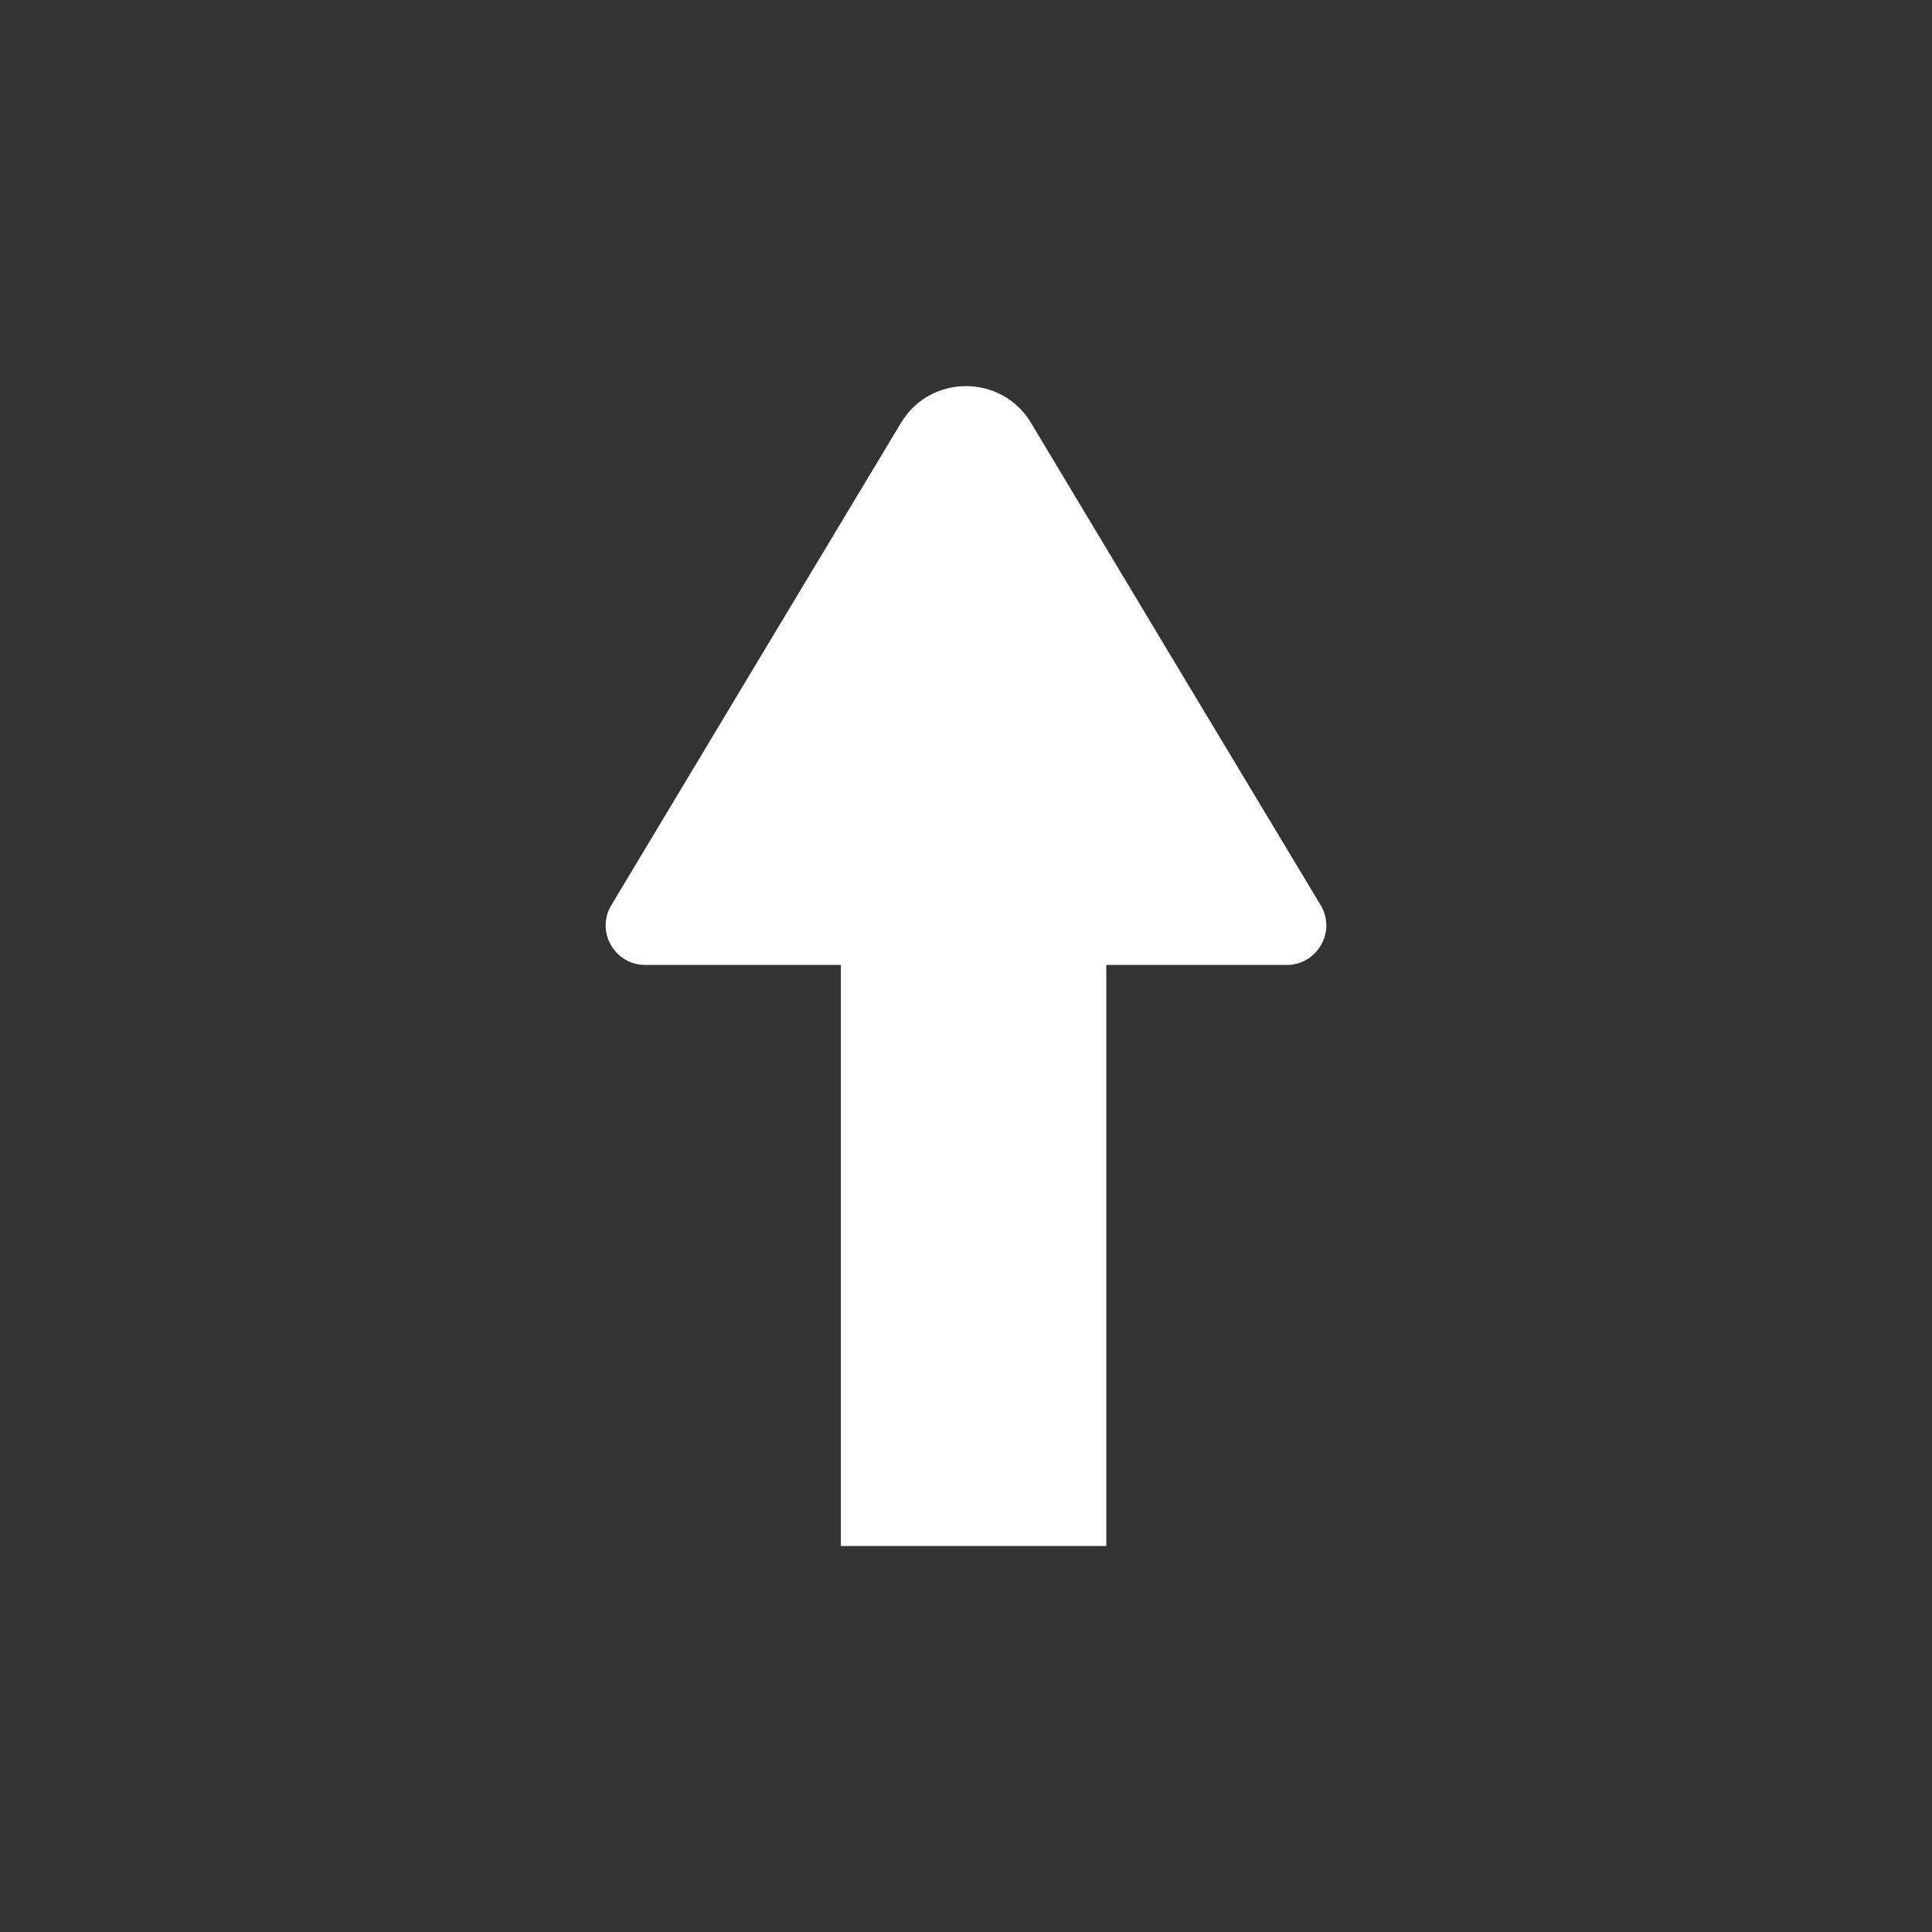<?xml version="1.0" encoding="UTF-8"?>
<svg id="Calque_2" data-name="Calque 2" xmlns="http://www.w3.org/2000/svg" viewBox="0 0 100.61 100.61">
  <rect x="0" y="0" width="100.61" height="100.61" fill="#333333" stroke="none"/>
  <defs>
    <style>
      .cls-1 {
        fill: #fff;
      }

      .cls-2 {
        fill: none;
        stroke: #fff;
        stroke-dasharray: 0 12;
        stroke-miterlimit: 10;
        stroke-width: 2px;
      }
    </style>
  </defs>
  <g id="Calque_2-2" data-name="Calque 2">
    <rect class="cls-2" x="1" y="1" width="98.61" height="98.61" rx="8.15" ry="8.15"/>
    <path class="cls-1" d="m67,50.25h-9.39v30.26h-13.82v-30.26h-10.19c-1.6,0-2.59-1.75-1.76-3.12l8.29-13.81,6.79-11.3c1.53-2.55,5.24-2.55,6.77,0l6.78,11.3,8.3,13.81c.83,1.37-.16,3.12-1.77,3.12Z"/>
  </g>
</svg>